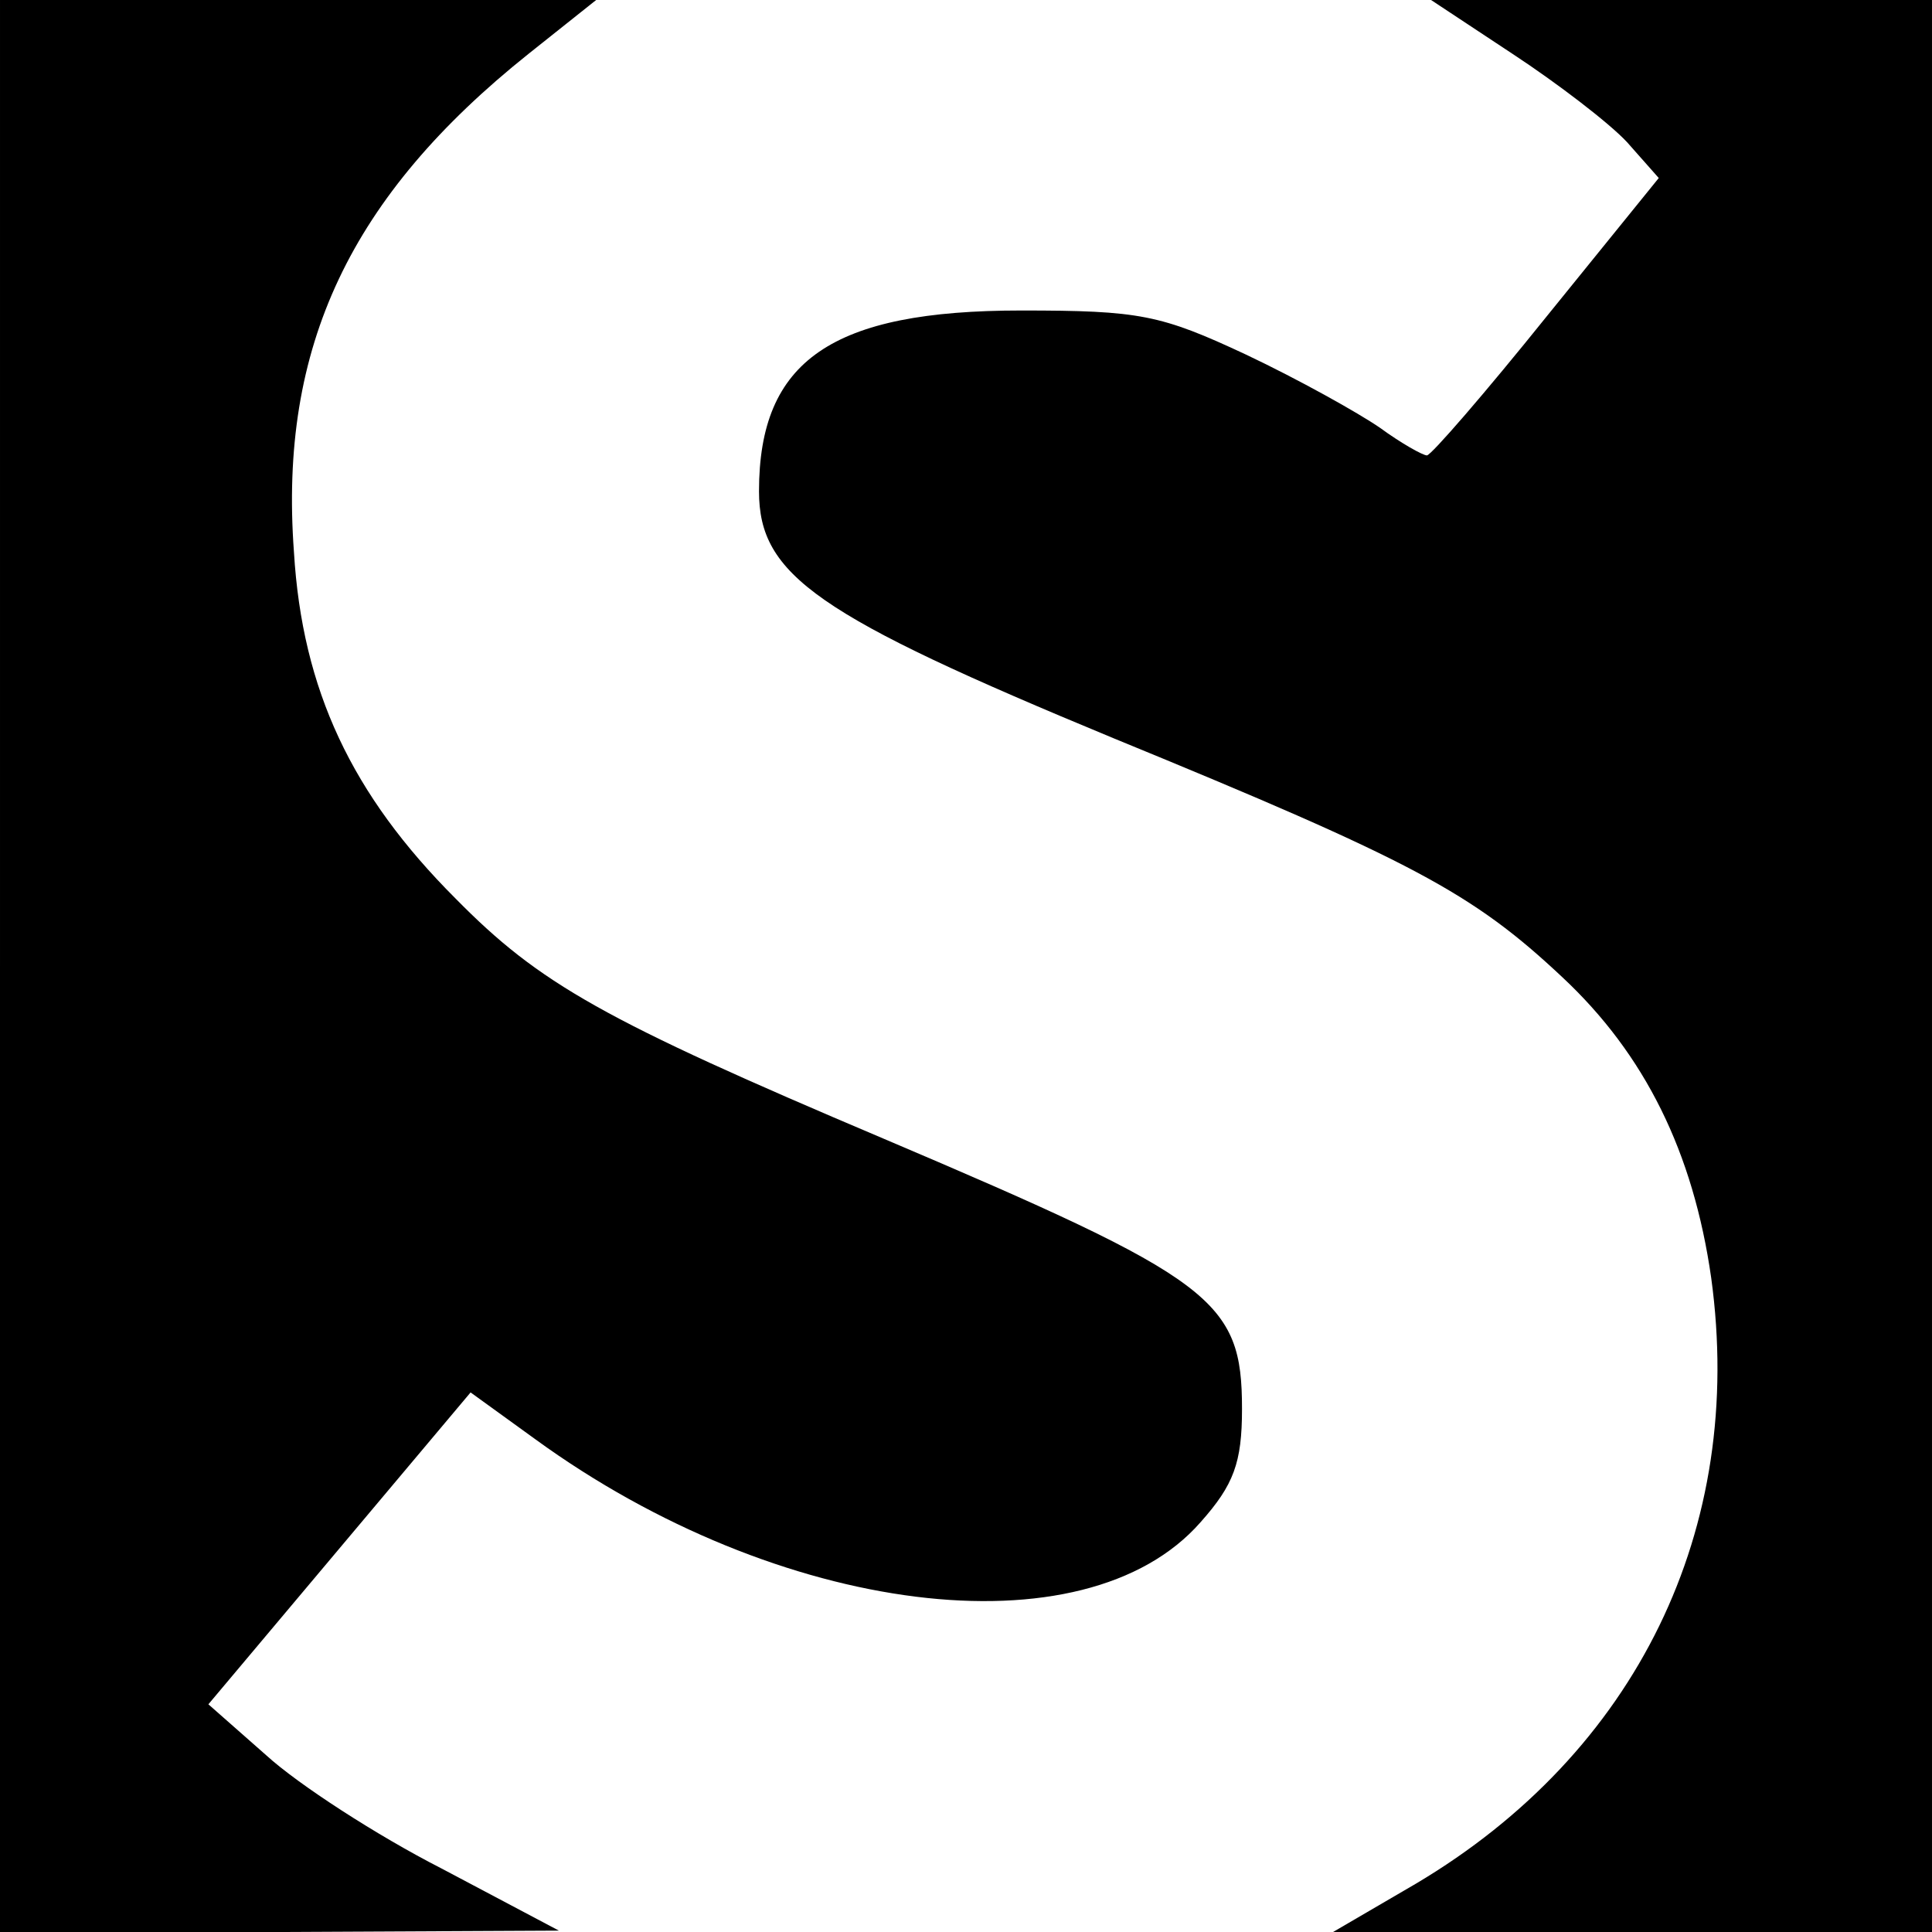 <?xml version="1.0" standalone="no"?>
<!DOCTYPE svg PUBLIC "-//W3C//DTD SVG 20010904//EN"
 "http://www.w3.org/TR/2001/REC-SVG-20010904/DTD/svg10.dtd">
<svg version="1.0" xmlns="http://www.w3.org/2000/svg"
 width="140pt" height="140pt" viewBox="0 0 140 140"
 preserveAspectRatio="xMidYMid meet">
<g transform="translate(0,140) scale(0.1,-0.1)"
fill="#000000" stroke="none">
<path d="M0 700 l0 -700 203 0 202 1 -85 45 c-47 24 -104 61 -127 82 l-42 37
95 113 95 113 47 -34 c176 -128 398 -156 482 -60 24 27 30 43 30 82 0 79 -20
94 -260 196 -203 86 -249 112 -310 174 -75 75 -111 151 -117 251 -11 149 41
258 170 361 l49 39 -216 0 -216 0 0 -700z"/>
<path d="M1096 1361 c32 -21 70 -50 83 -64 l23 -26 -81 -100 c-45 -56 -84
-101 -87 -101 -3 0 -19 9 -34 20 -16 11 -59 35 -97 53 -62 29 -77 32 -163 32
-137 0 -190 -36 -190 -131 0 -61 42 -90 257 -179 217 -89 260 -112 325 -173
60 -56 95 -127 108 -218 25 -182 -54 -344 -214 -439 l-60 -35 217 0 217 0 0
700 0 700 -182 0 -181 0 59 -39z"/>
</g>
</svg>
